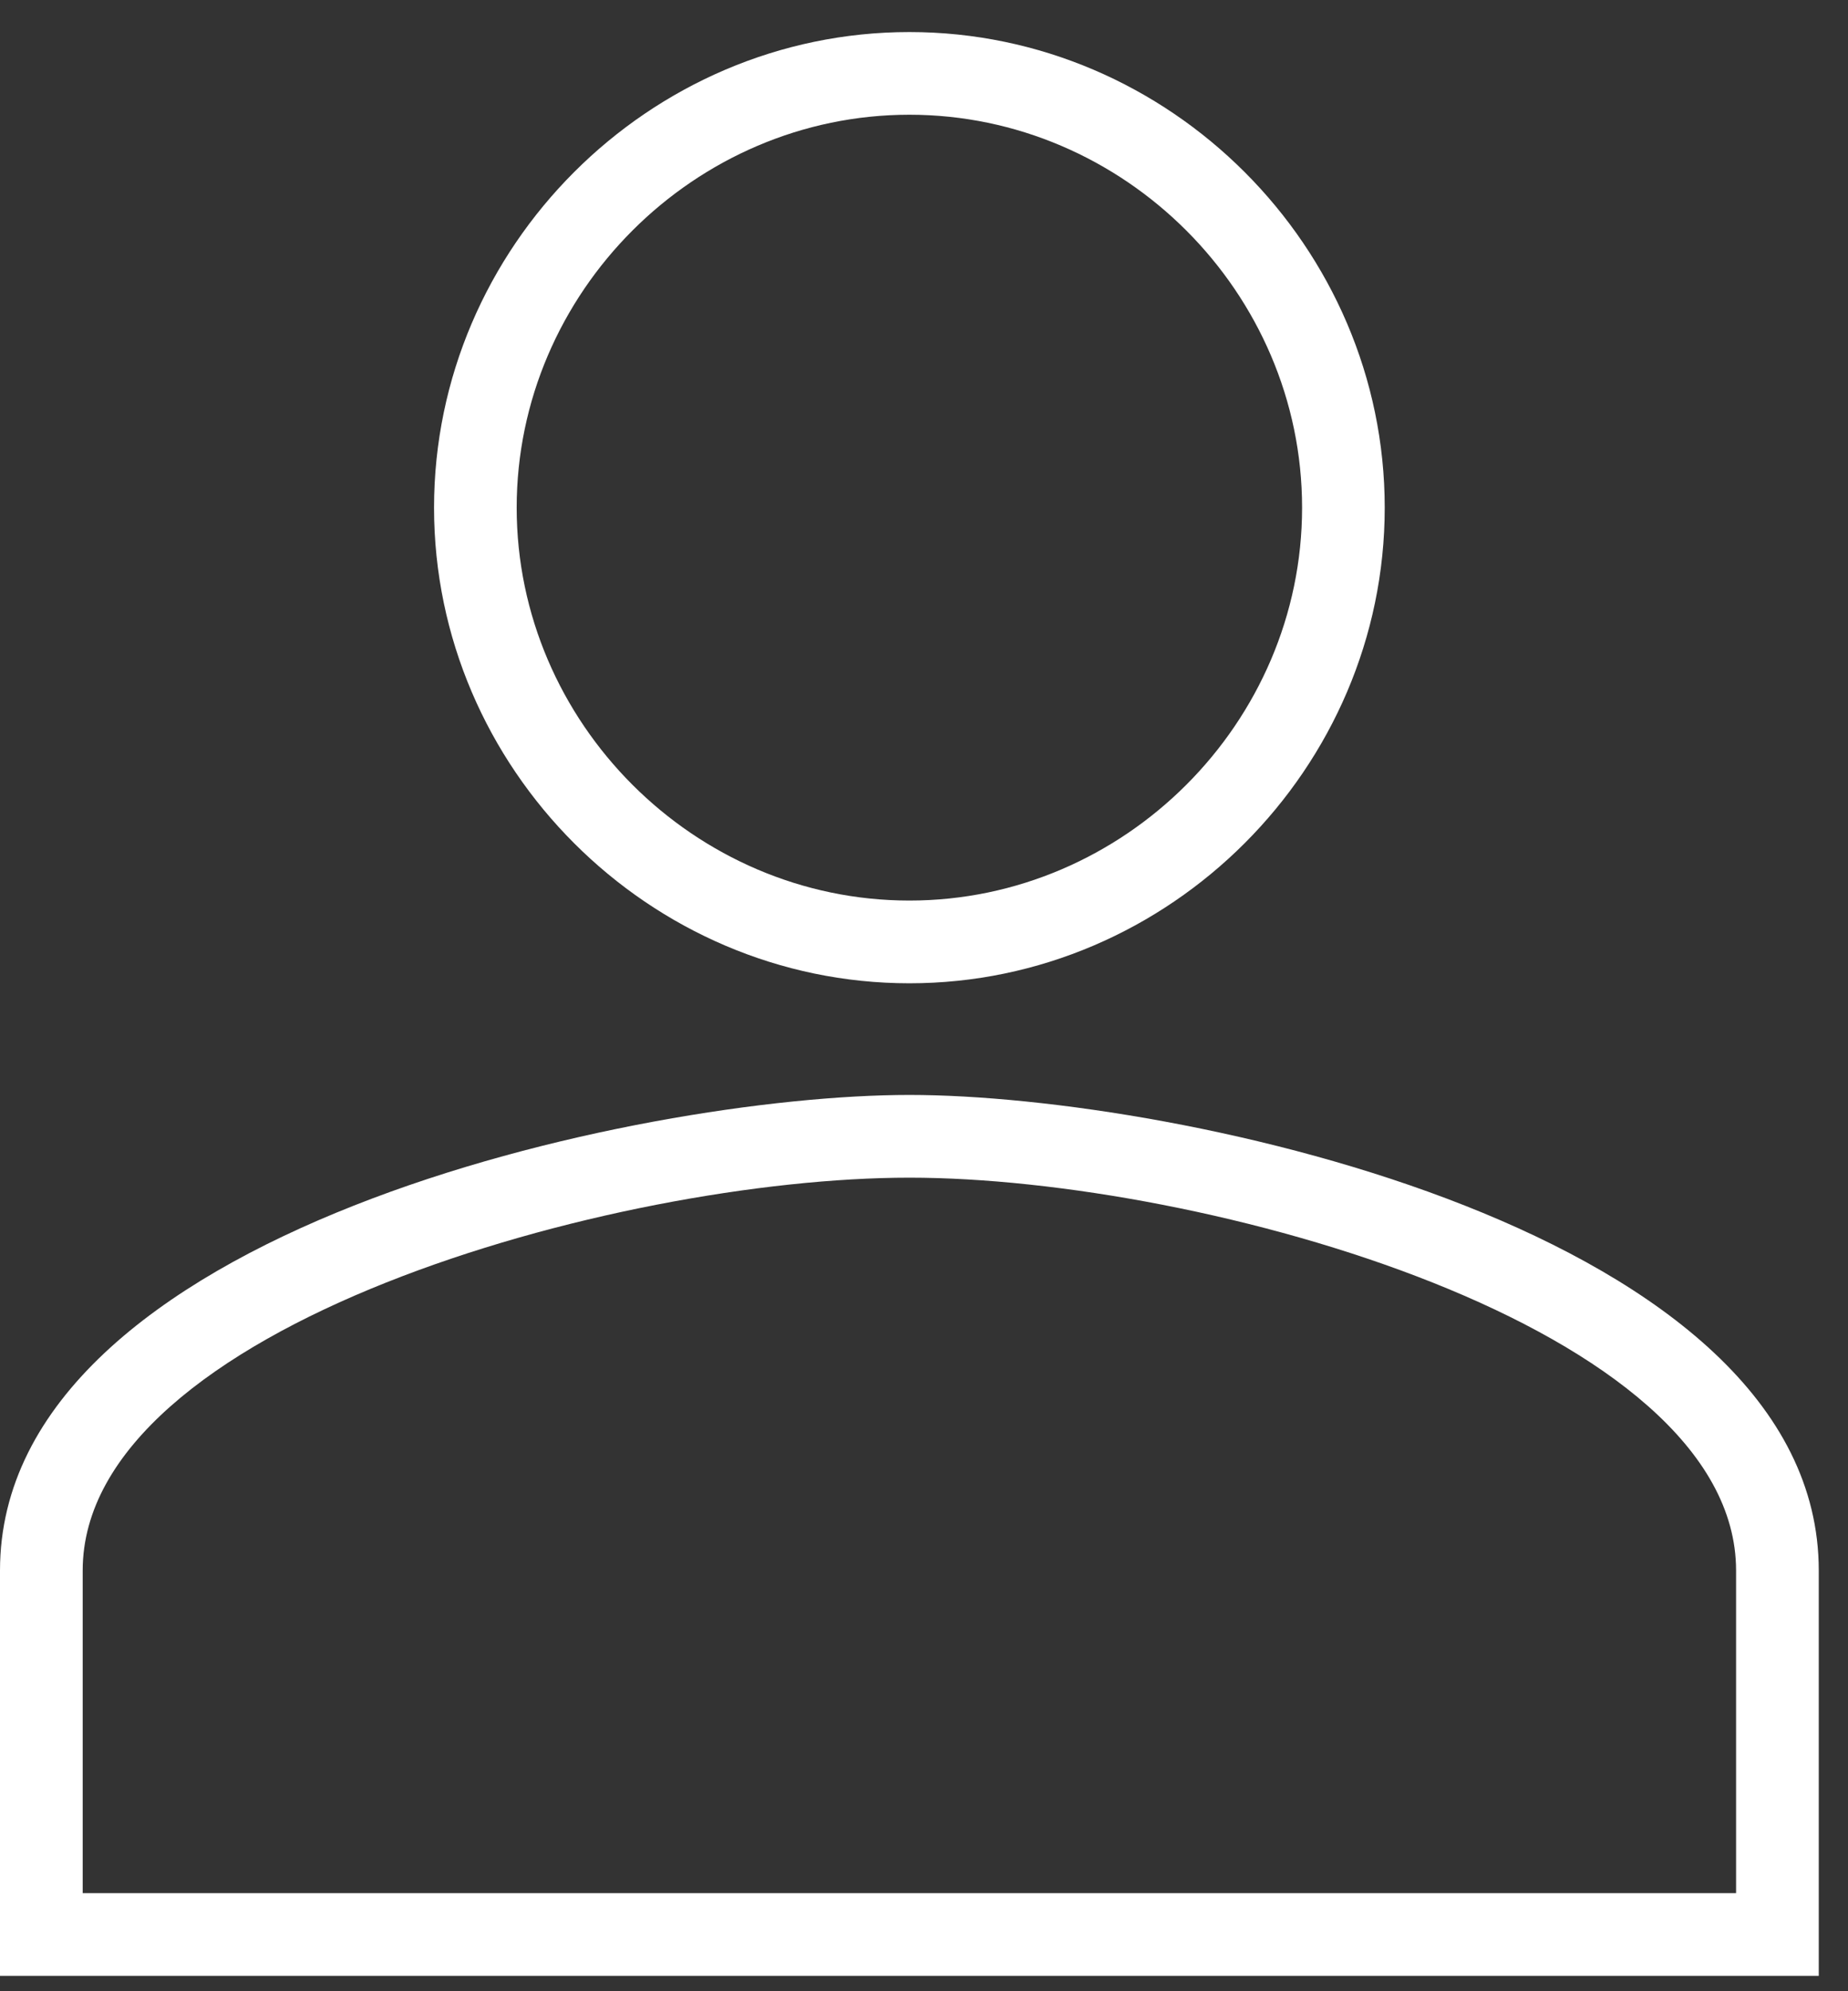 <svg width="39" height="42" viewBox="0 0 39 42" fill="none" xmlns="http://www.w3.org/2000/svg">
<rect x="0" y="0" width="39" height="42" fill="#333333" stroke="none"/>
<path d="M38.383 41.676H0V33.127C0 25.974 13.521 23.095 19.192 23.095C24.862 23.095 38.383 25.974 38.383 33.127V41.676ZM1.745 39.931H36.638V33.127C36.638 27.98 25.385 24.84 19.192 24.84C12.998 24.84 1.745 27.98 1.745 33.127V39.931ZM19.192 20.74C13.696 20.74 9.16 16.203 9.16 10.708C9.16 5.212 13.696 0.676 19.192 0.676C24.687 0.676 29.223 5.212 29.223 10.708C29.223 16.203 24.687 20.74 19.192 20.74ZM19.192 2.42C14.655 2.42 10.904 6.172 10.904 10.708C10.904 15.244 14.655 18.995 19.192 18.995C23.728 18.995 27.479 15.244 27.479 10.708C27.479 6.172 23.728 2.42 19.192 2.42Z" fill="white"/>
</svg>
